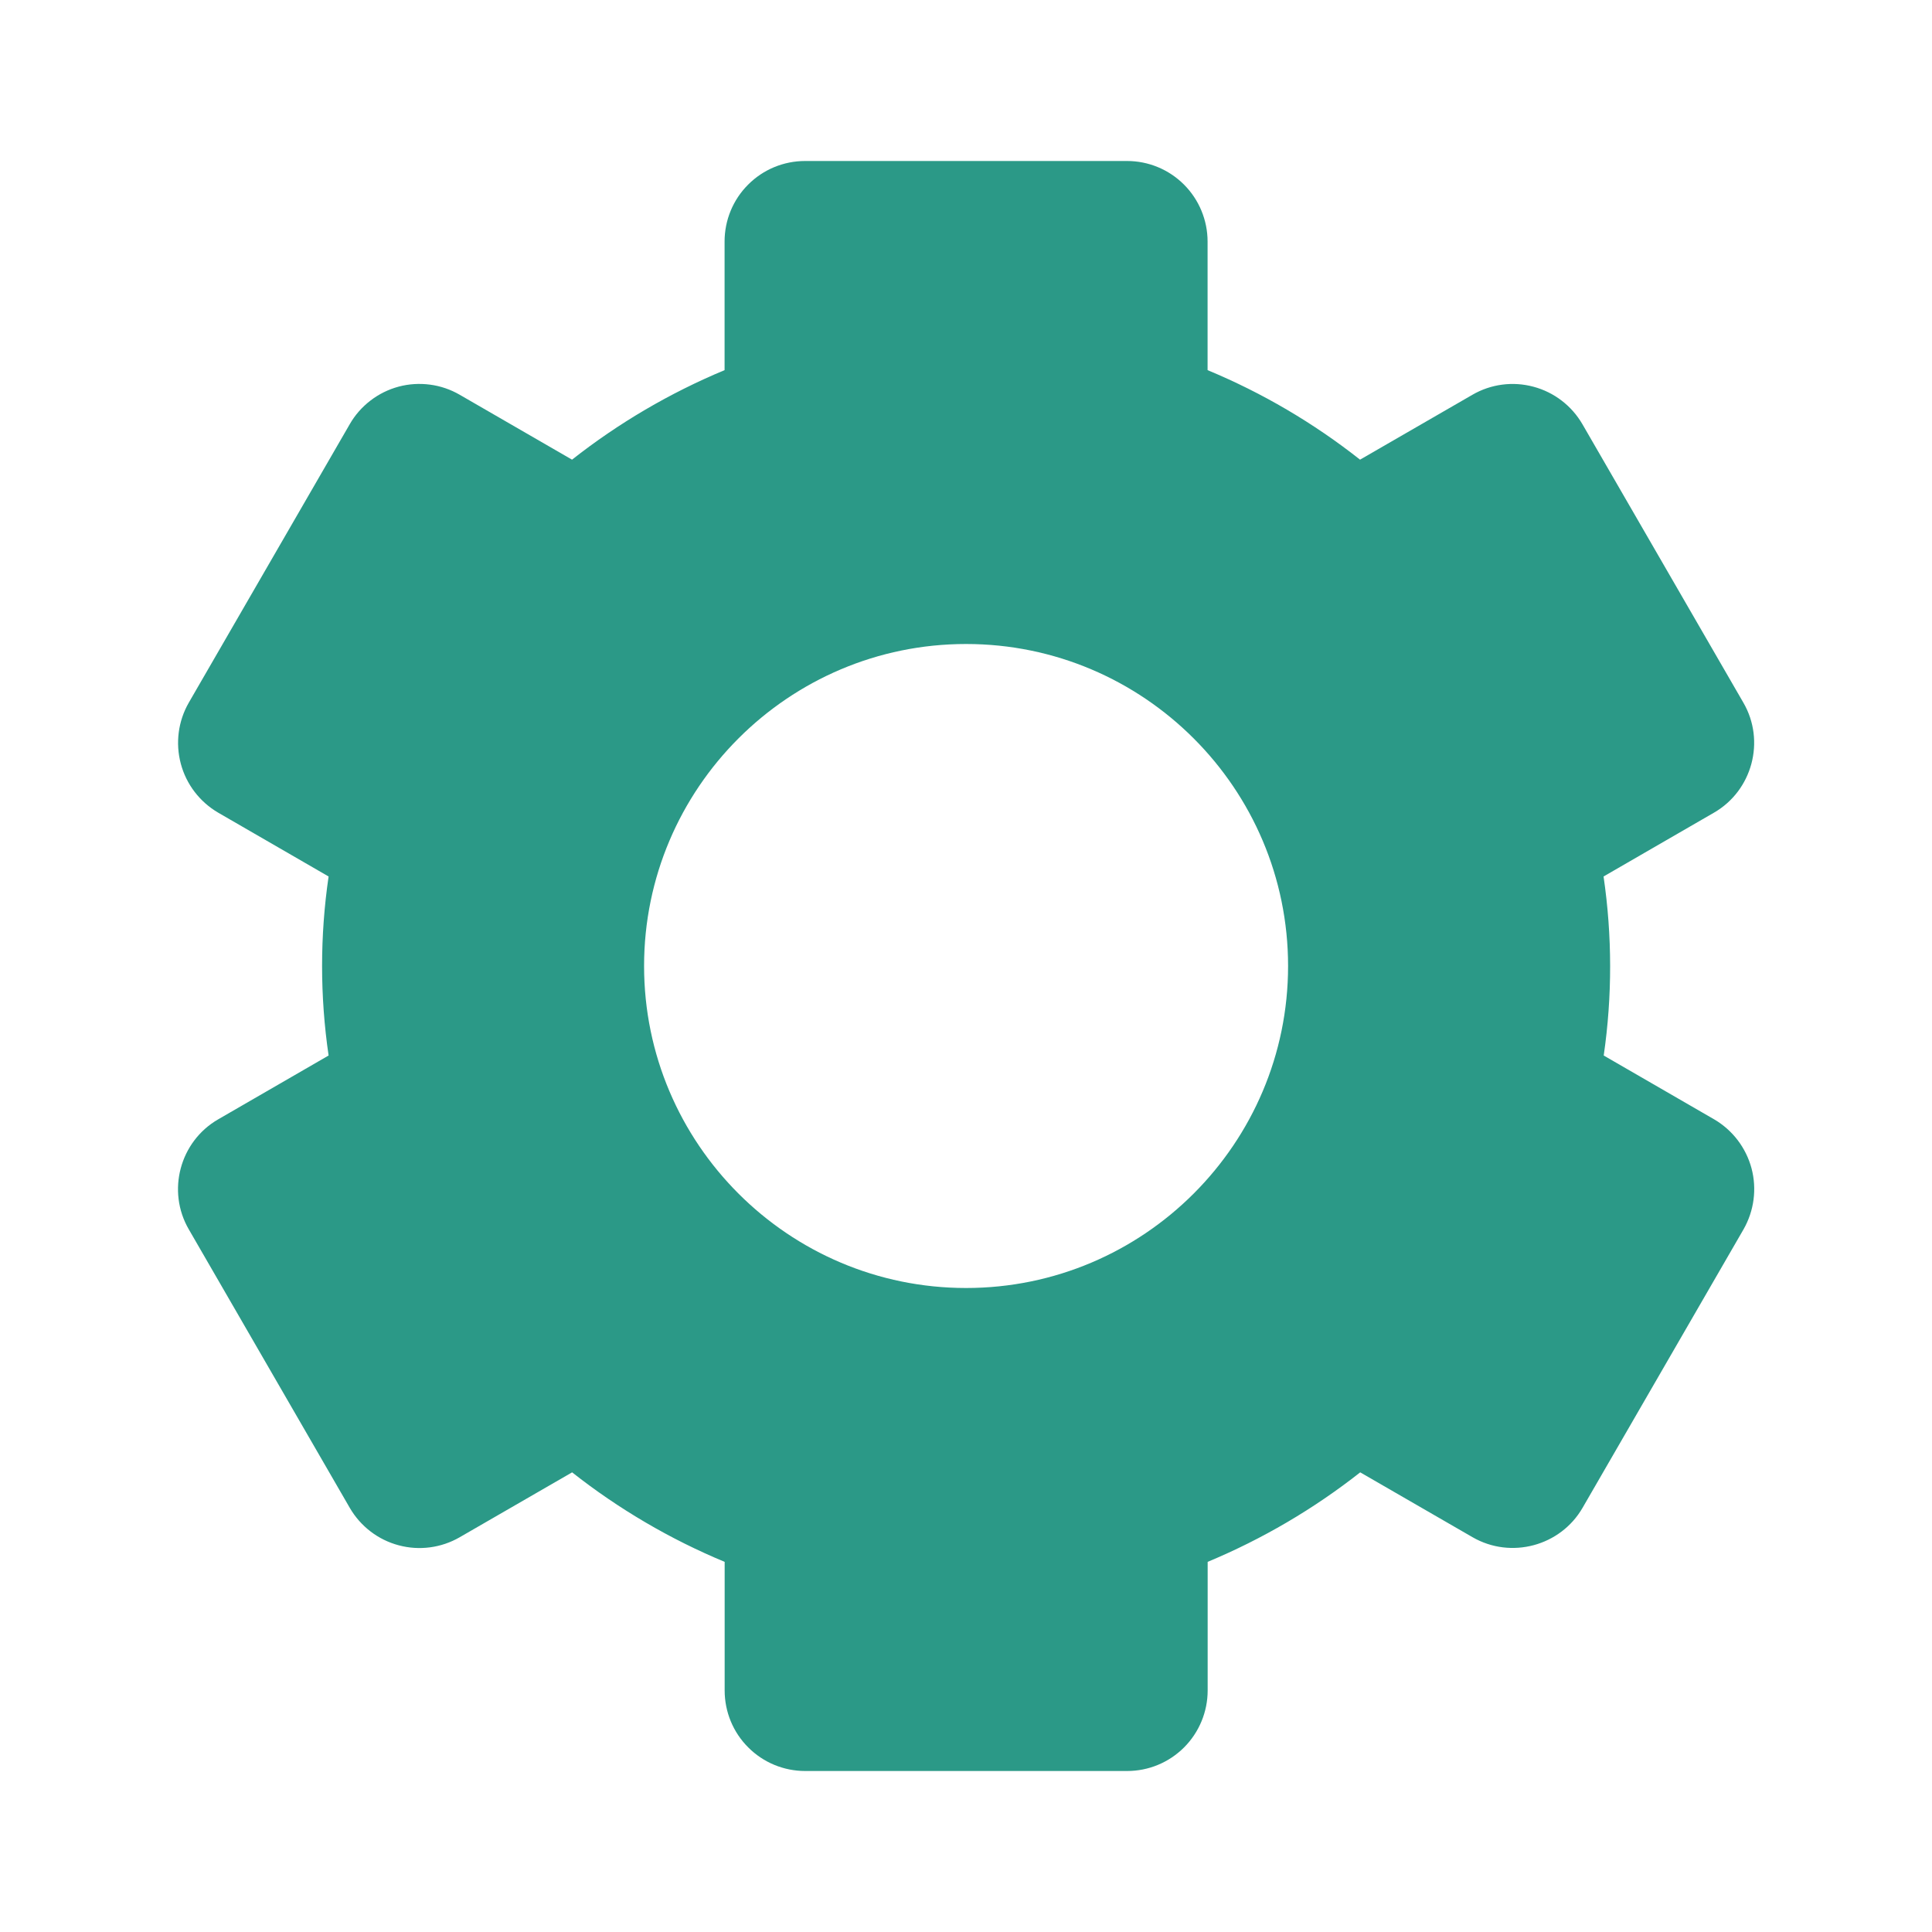 <svg width="24" height="24" viewBox="0 0 24 24" fill="none" xmlns="http://www.w3.org/2000/svg">
<path d="M2.345 15.271L4.345 18.731C4.478 18.96 4.696 19.128 4.952 19.196C5.208 19.265 5.481 19.229 5.711 19.096L7.107 18.29C7.687 18.747 8.328 19.122 9.002 19.402V21C9.002 21.265 9.107 21.52 9.295 21.707C9.482 21.895 9.737 22 10.002 22H14.002C14.267 22 14.521 21.895 14.709 21.707C14.896 21.52 15.002 21.265 15.002 21V19.402C15.681 19.119 16.319 18.745 16.897 18.29L18.293 19.096C18.77 19.371 19.384 19.206 19.659 18.731L21.659 15.271C21.79 15.041 21.826 14.769 21.758 14.513C21.689 14.257 21.523 14.039 21.294 13.905L19.922 13.112C20.029 12.374 20.028 11.625 19.92 10.888L21.292 10.095C21.768 9.82 21.933 9.205 21.657 8.729L19.657 5.269C19.524 5.04 19.305 4.872 19.049 4.804C18.793 4.735 18.52 4.771 18.291 4.904L16.895 5.71C16.317 5.254 15.68 4.88 15.001 4.598V3C15.001 2.735 14.895 2.48 14.708 2.293C14.52 2.105 14.266 2 14.001 2H10.001C9.736 2 9.481 2.105 9.294 2.293C9.106 2.48 9.001 2.735 9.001 3V4.598C8.322 4.881 7.684 5.255 7.106 5.71L5.711 4.904C5.597 4.838 5.472 4.795 5.341 4.778C5.211 4.761 5.079 4.769 4.952 4.803C4.825 4.837 4.706 4.896 4.602 4.976C4.498 5.056 4.41 5.155 4.345 5.269L2.345 8.729C2.213 8.959 2.178 9.231 2.246 9.487C2.314 9.743 2.481 9.961 2.71 10.095L4.082 10.888C3.974 11.625 3.974 12.375 4.082 13.112L2.71 13.905C2.234 14.18 2.069 14.795 2.345 15.271V15.271ZM12.001 8C14.207 8 16.001 9.794 16.001 12C16.001 14.206 14.207 16 12.001 16C9.795 16 8.001 14.206 8.001 12C8.001 9.794 9.795 8 12.001 8Z" fill="#2B9987"/>
</svg>
